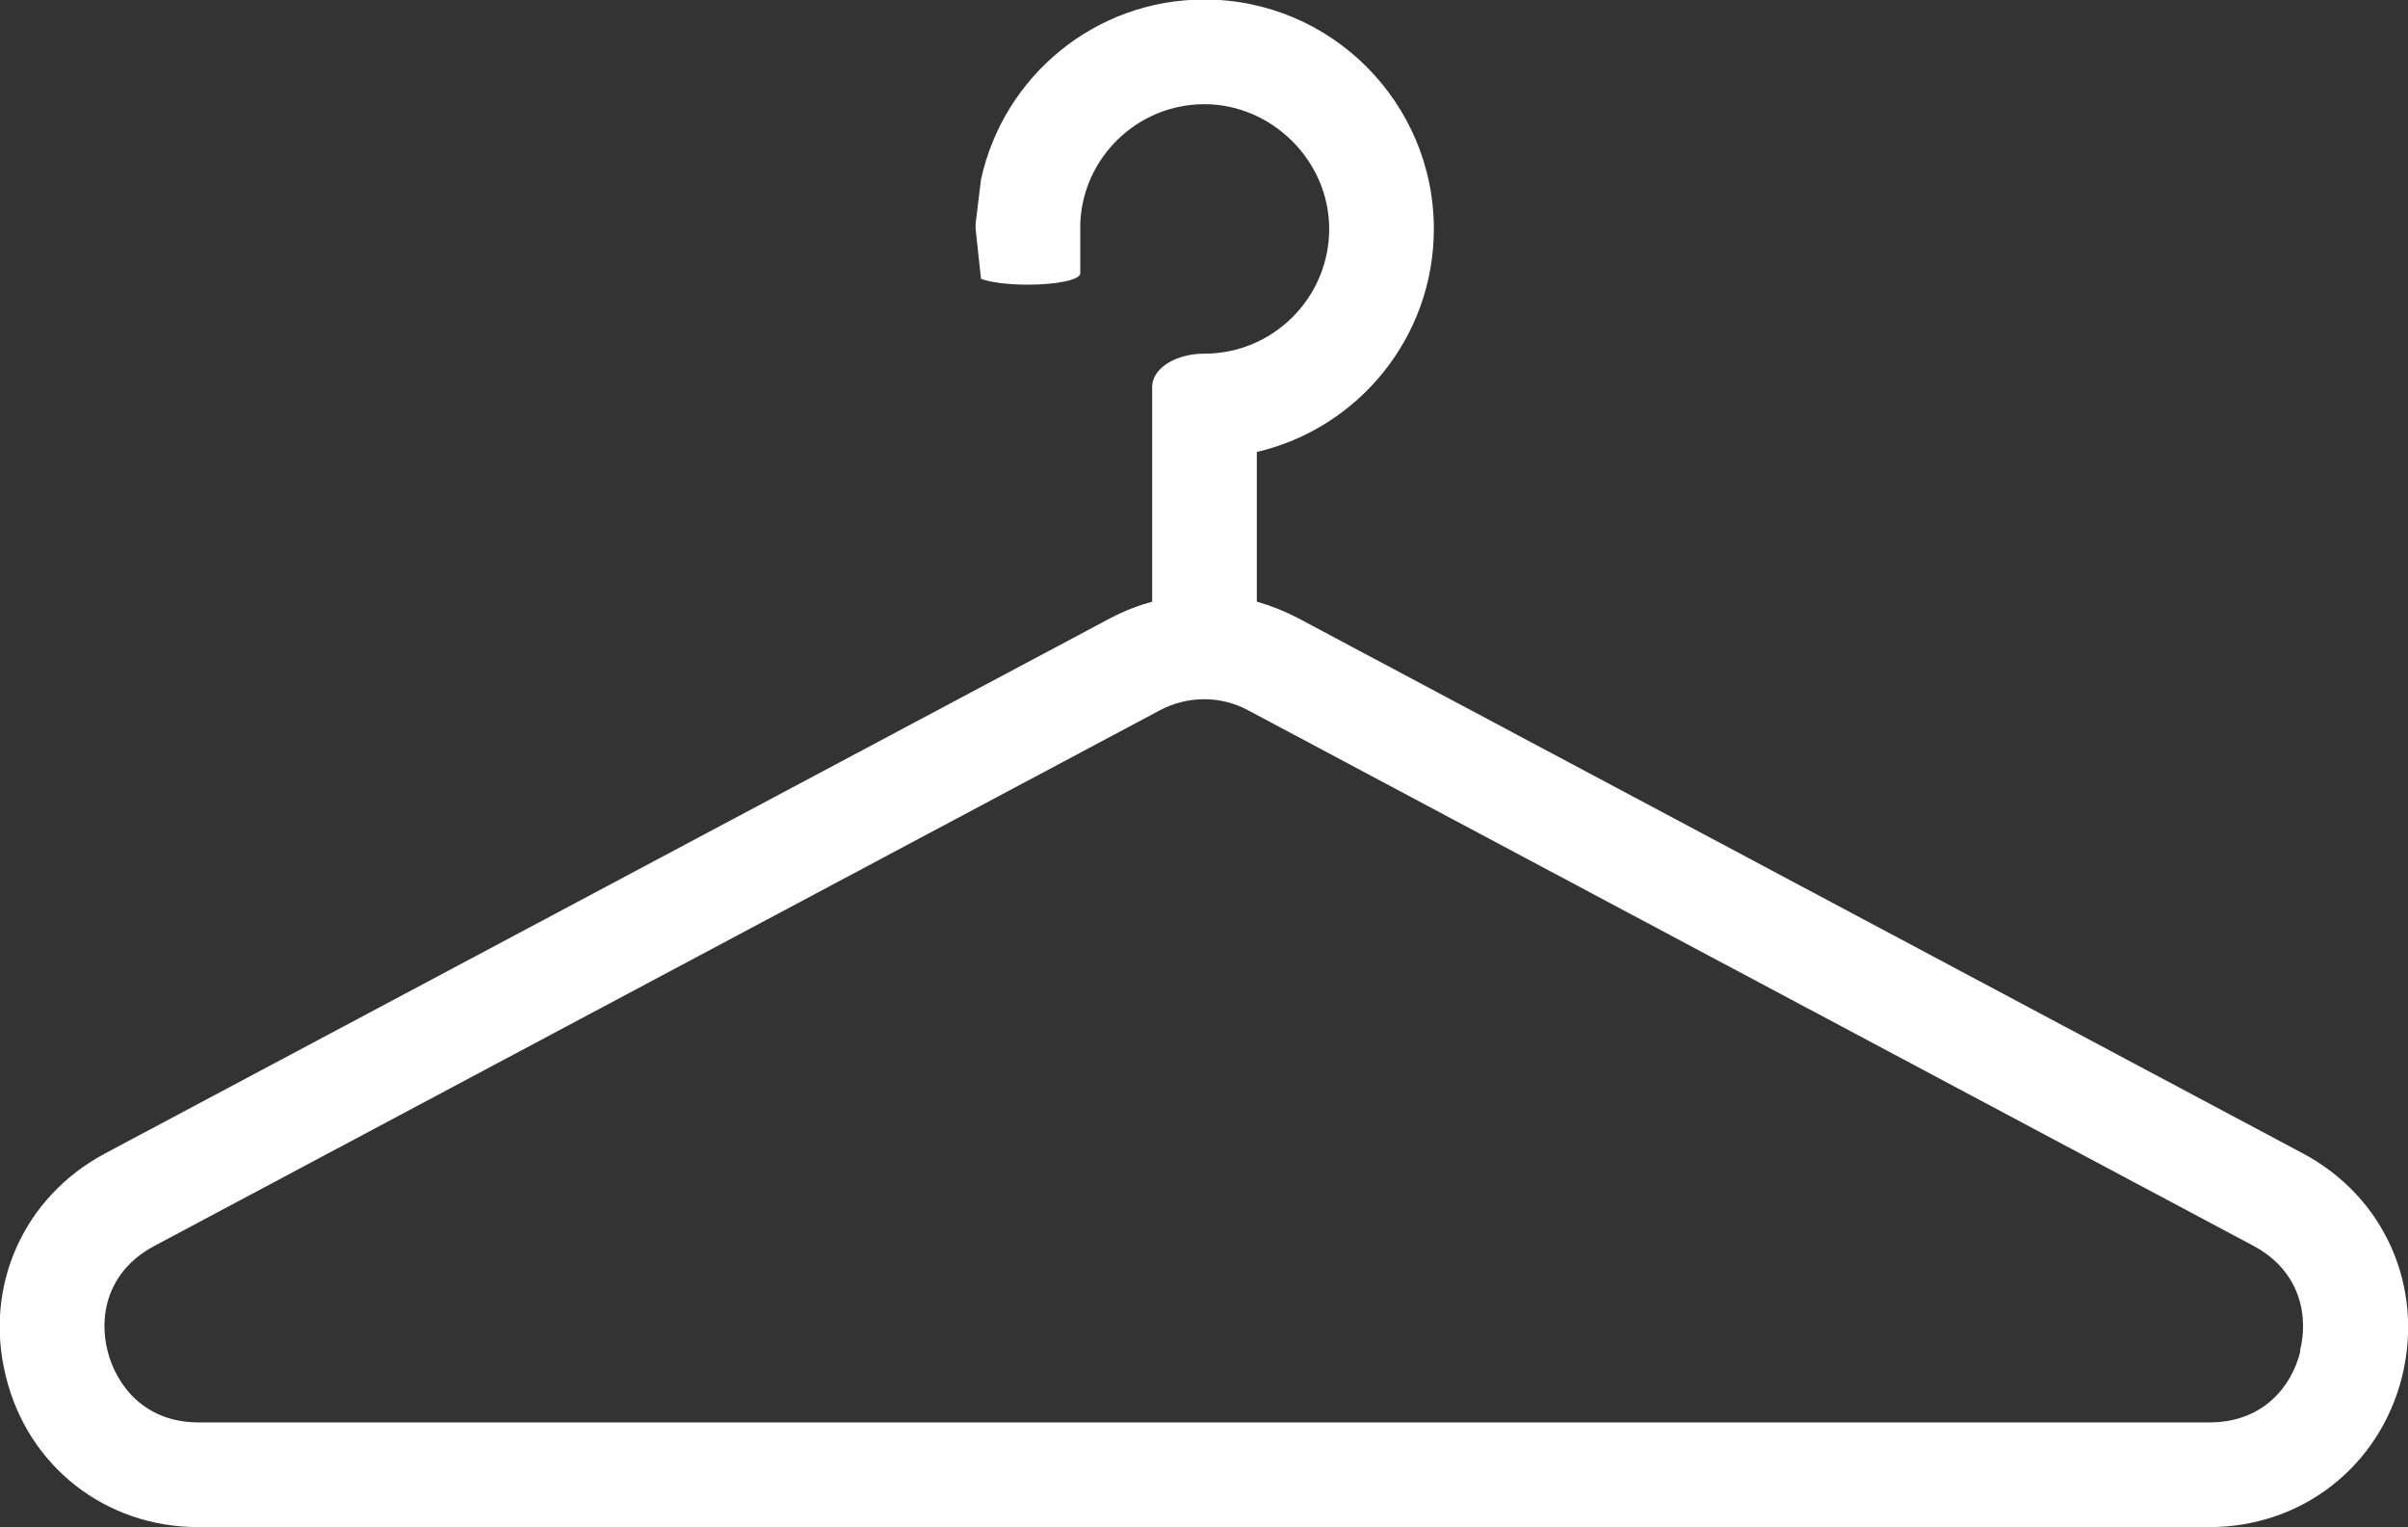<?xml version="1.0" encoding="UTF-8"?><svg id="Layer_2" xmlns="http://www.w3.org/2000/svg" viewBox="0 0 49.24 31.22"><rect x="0" y="0" width="49.24" height="31.22" fill="#333333" stroke="none"/><defs><style>.cls-1{fill:#fff;}</style></defs><g id="Layer_1-2"><path class="cls-1" d="M47.04,27.62c-.17,.71-.75,1.46-1.86,1.46H4.06c-1.1,0-1.68-.75-1.86-1.46-.18-.7-.02-1.63,.96-2.15L23.72,14.52c.57-.3,1.24-.3,1.8,0l20.56,10.95c.97,.52,1.13,1.45,.95,2.15Zm.05-4.04L26.53,12.63c-.27-.14-.55-.25-.83-.33v-3.06c2.07-.48,3.62-2.34,3.62-4.56,0-2.58-2.1-4.69-4.69-4.69-2.24,0-4.11,1.57-4.57,3.68l-.11,.9v.11l.11,1.02c.18,.07,.54,.12,.96,.12,.59,0,1.07-.1,1.07-.23v-1.02h0c.05-1.35,1.17-2.44,2.54-2.44s2.55,1.15,2.55,2.55-1.14,2.55-2.55,2.55c-.59,0-1.07,.3-1.07,.68v4.39c-.29,.08-.57,.19-.84,.33L2.15,23.58c-1.67,.89-2.49,2.72-2.03,4.56,.45,1.84,2.04,3.08,3.93,3.08H45.18c1.89,0,3.48-1.24,3.94-3.08,.45-1.84-.36-3.67-2.03-4.56h0Z"/></g></svg>